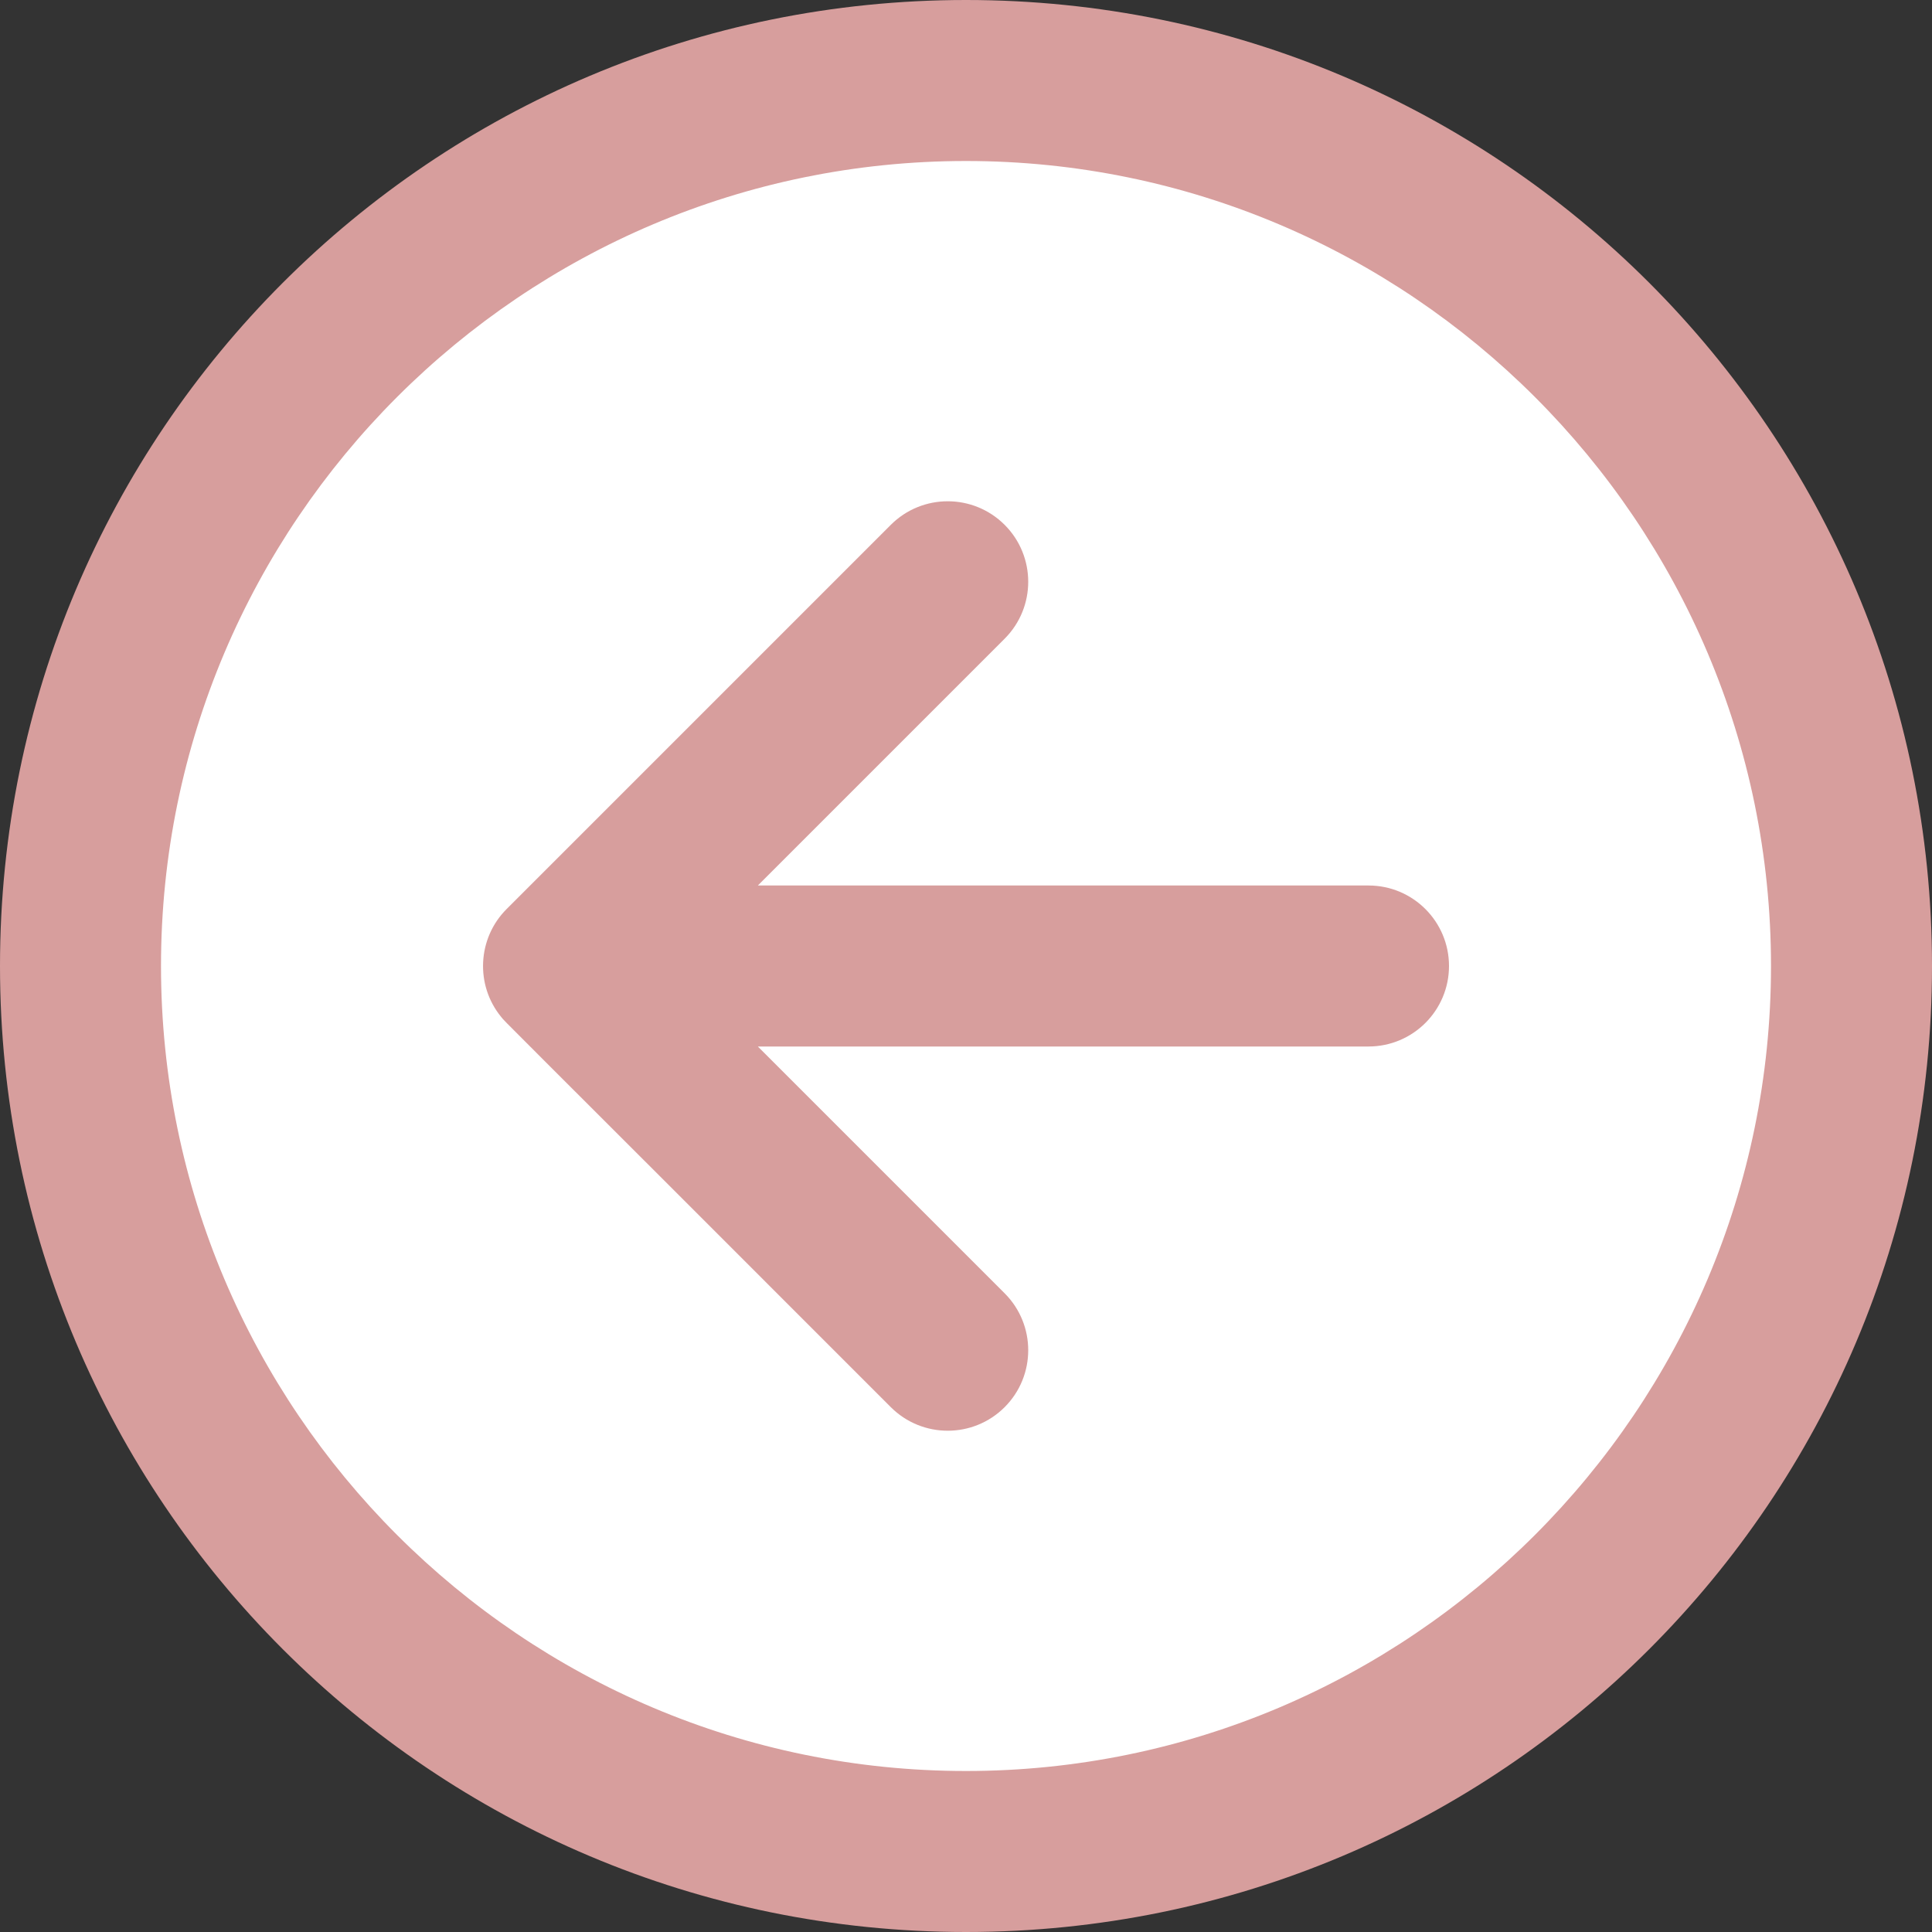 <?xml version="1.0" encoding="UTF-8" standalone="no"?><svg xmlns="http://www.w3.org/2000/svg" xmlns:xlink="http://www.w3.org/1999/xlink" fill="#000000" height="480" preserveAspectRatio="xMidYMid meet" version="1" viewBox="16.0 16.0 480.0 480.0" width="480" zoomAndPan="magnify"><rect x="16.0" y="16.0" width="480.0" height="480.0" fill="#333333" stroke="none"/><g><g><g><g id="change1_1"><circle cx="256" cy="256" fill="#ffffff" r="220"/></g><g id="change2_1"><path d="M356,236H204.284l61.318-61.318c7.81-7.811,7.81-20.474,0-28.284 c-7.811-7.811-20.474-7.811-28.284,0l-95.46,95.46c-7.24,7.24-7.844,18.88-1.328,26.815c1.308,1.597-3.854-3.772,96.788,96.93 c7.809,7.809,20.473,7.811,28.284,0c7.81-7.81,7.81-20.475,0-28.285L204.284,276H356c11.046,0,20-8.954,20-20 S367.046,236,356,236z" fill="#d79e9d"/></g><g id="change2_2"><path d="M256,16C123.362,16,16,123.344,16,256c0,132.638,107.343,240,240,240 c132.638,0,240-107.343,240-240C496,123.362,388.656,16,256,16z M256,456c-110.28,0-200-89.72-200-200S145.72,56,256,56 s200,89.72,200,200S366.28,456,256,456z" fill="#d79e9d"/></g></g></g></g></svg>
